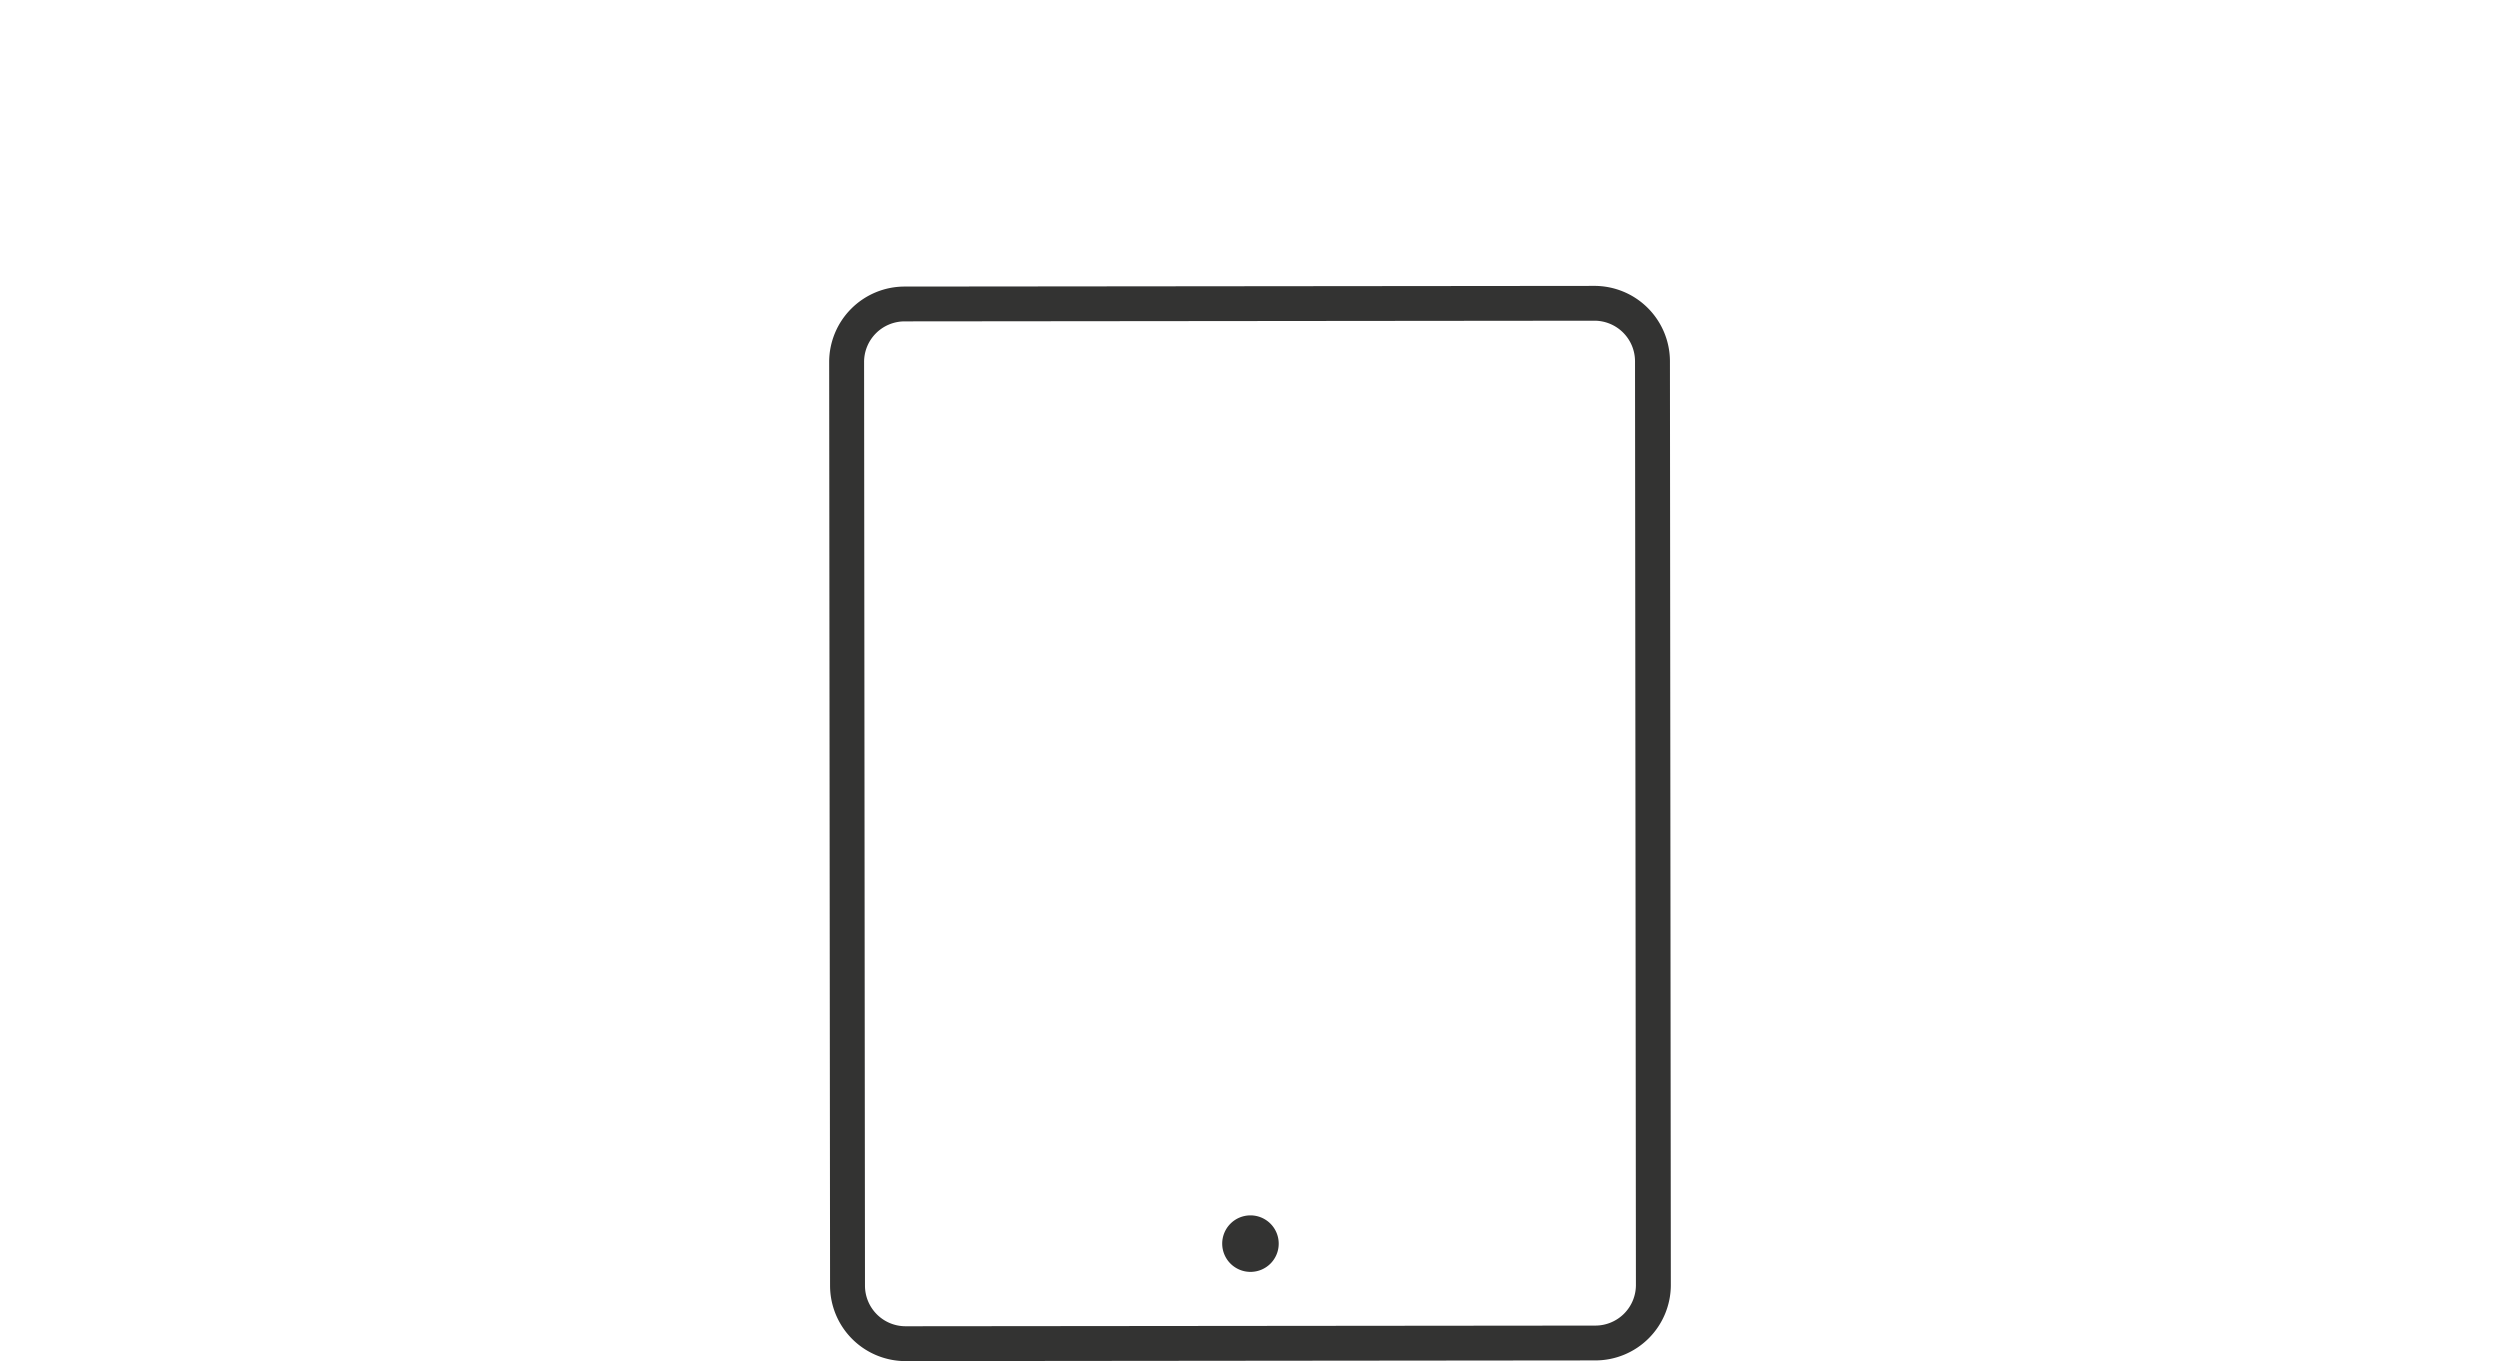 <?xml version="1.0" encoding="utf-8"?><svg xmlns="http://www.w3.org/2000/svg" viewBox="0 0 120 65.333"><defs><style>.a{fill:#333332;}</style></defs><title>ipad_icon</title><path class="a" d="M76.531,13.723l-33.113.032A3.624,3.624,0,0,0,39.8,17.377l.043,44.338a3.625,3.625,0,0,0,3.624,3.618L76.582,65.3A3.624,3.624,0,0,0,80.2,61.676l-.043-44.338A3.624,3.624,0,0,0,76.531,13.723Zm1.993,47.955a1.948,1.948,0,0,1-1.944,1.95l-33.113.032a1.949,1.949,0,0,1-1.948-1.946l-.043-44.338a1.948,1.948,0,0,1,1.944-1.95l33.113-.032a1.949,1.949,0,0,1,1.948,1.946ZM61.378,59.693a1.356,1.356,0,1,0-1.354,1.357,1.353,1.353,0,0,0,1.354-1.357"/></svg>
